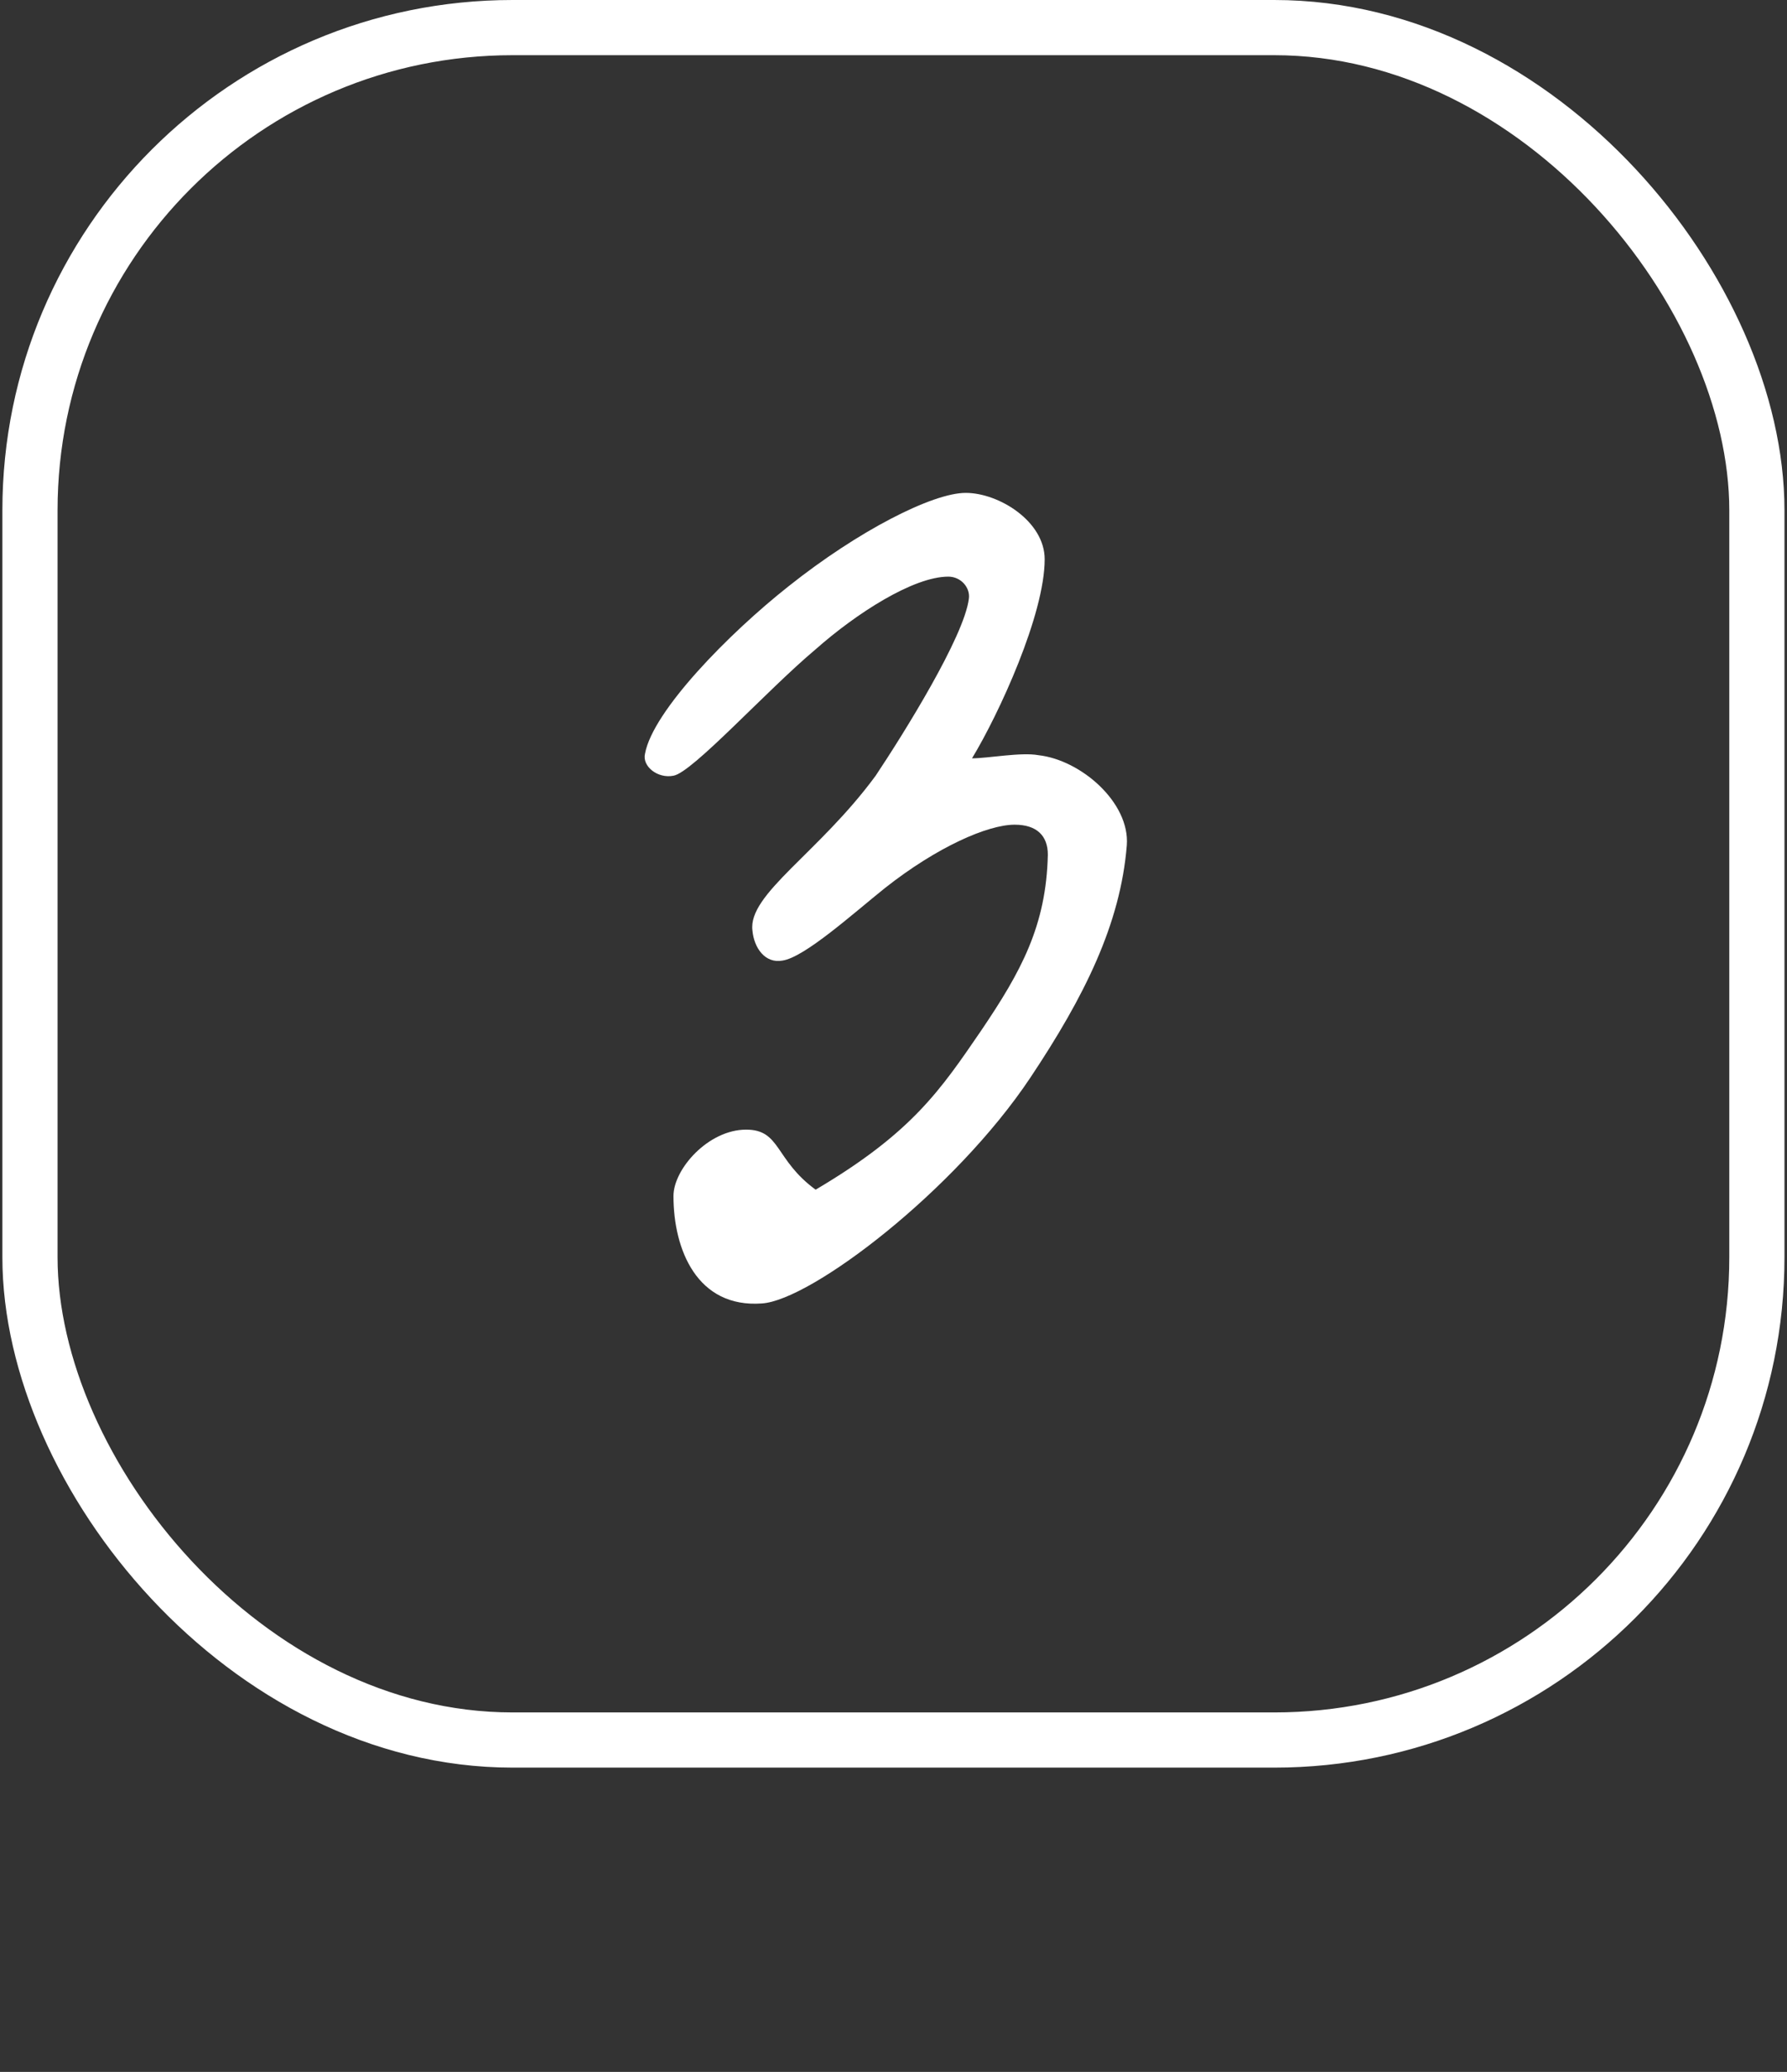 <?xml version="1.0" encoding="UTF-8"?> <svg xmlns="http://www.w3.org/2000/svg" width="421" height="488" viewBox="0 0 421 488" fill="none"><rect x="0" y="0" width="421" height="488" fill="#333333" stroke="none"/><rect x="7.062" y="6.5" width="406.842" height="403.333" rx="113.7" stroke="white" stroke-width="13"></rect><path d="M265.467 199.08C263.979 217.687 255.419 234.806 242.766 253.786C224.903 280.58 191.038 306.258 179.501 307.003C164.243 308.119 158.661 294.35 158.661 281.697C158.661 275.37 166.848 266.066 175.78 266.066C183.967 266.066 182.479 273.137 192.154 280.208C214.855 266.811 221.554 256.763 231.23 242.621C240.533 228.852 246.488 218.06 246.86 201.313C246.86 196.847 244.255 194.242 239.045 194.242C232.718 194.242 220.81 199.452 208.529 209.128C201.086 215.082 189.549 225.502 184.339 226.247C180.246 226.991 177.641 223.27 177.268 219.176C176.152 210.617 192.899 200.941 206.296 182.706C212.995 172.658 227.136 149.957 228.253 141.025C228.625 138.42 226.392 135.815 223.415 135.815C215.227 135.815 201.83 144.375 192.154 152.934C180.618 162.61 163.127 181.961 158.661 182.706C154.94 183.45 151.218 180.473 151.963 177.496C153.823 167.448 171.686 149.212 185.828 138.048C202.202 125.023 219.693 116.091 227.508 116.091C235.323 116.091 246.116 122.79 246.116 131.722C246.116 144.747 235.323 168.192 228.997 178.612C232.718 178.612 240.533 177.123 244.627 177.868C254.675 178.984 266.212 189.032 265.467 199.08Z" fill="white"></path></svg> 